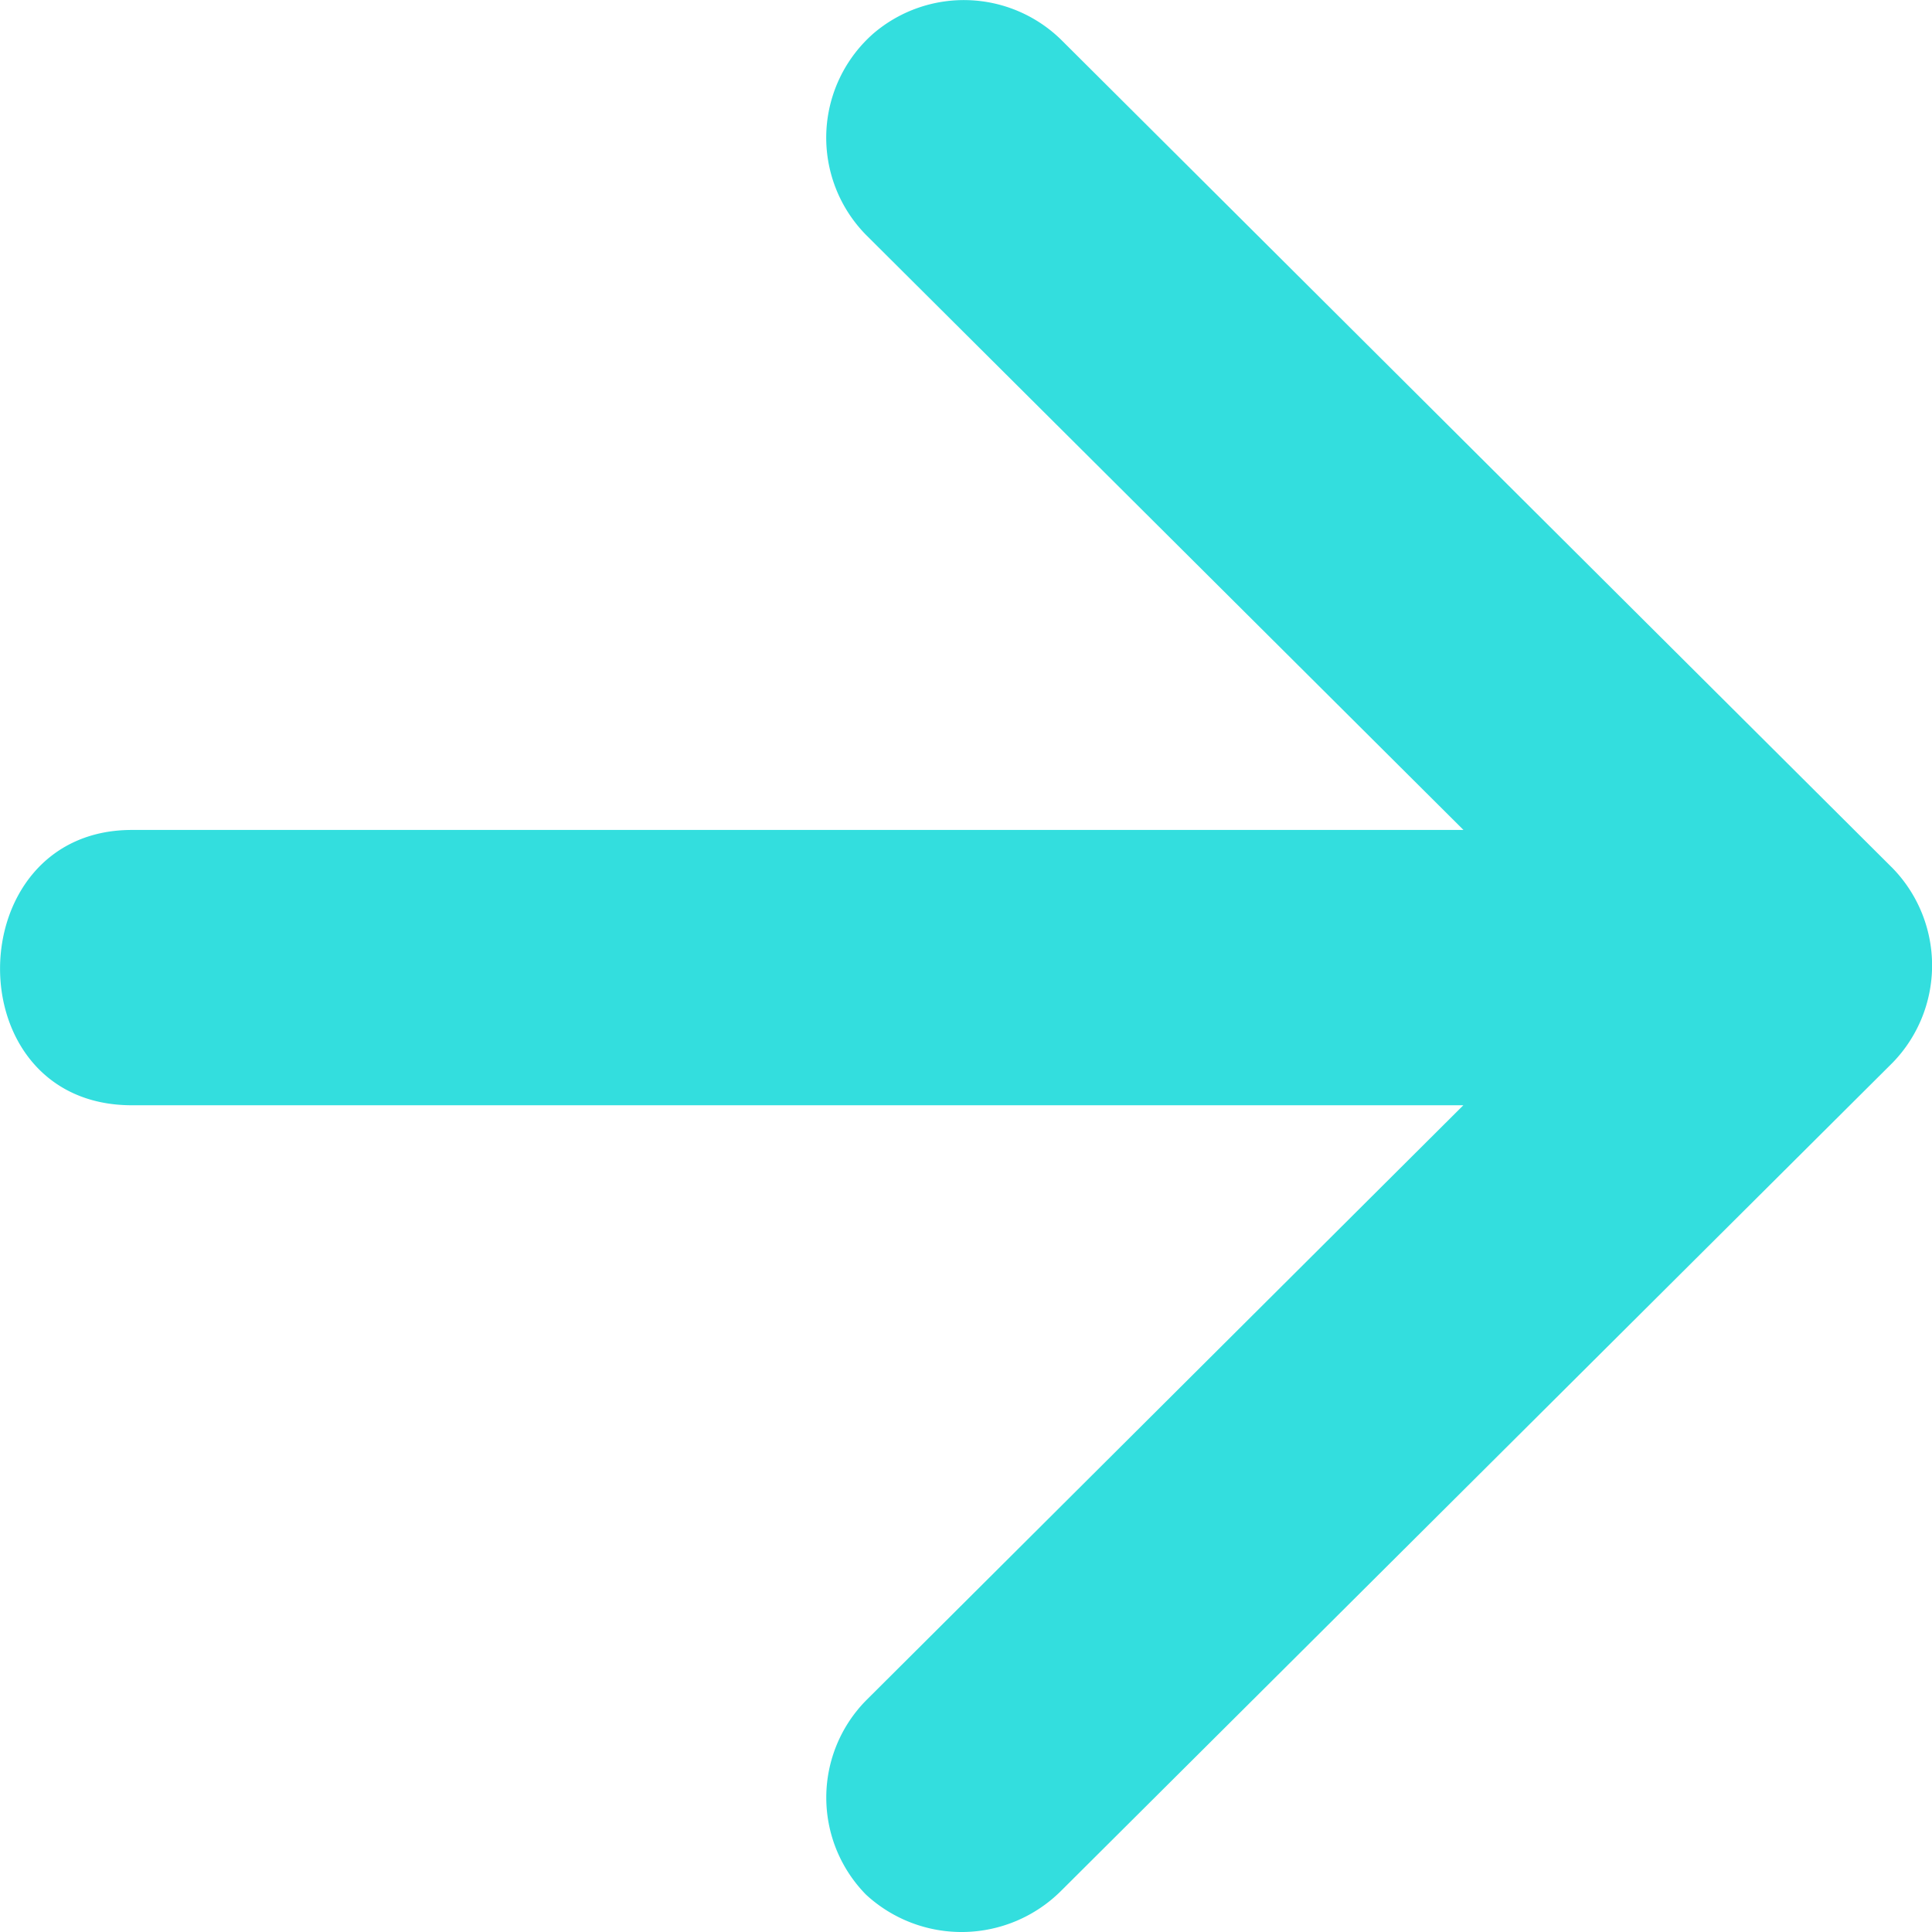 <svg width="12" height="12" viewBox="0 0 12 12" fill="none" xmlns="http://www.w3.org/2000/svg">
    <g clip-path="url(#w8adhqovaa)">
        <path d="M6.59 11.745 11.756 6.6a.867.867 0 0 0 0-1.207L6.59.246A.864.864 0 0 0 5.425.208.861.861 0 0 0 5.38 1.46l3.71 3.695H.819c-1.08 0-1.103 1.71 0 1.71h8.27l-3.71 3.697a.86.86 0 0 0 0 1.206.875.875 0 0 0 1.211-.023z" fill="#33DEDE"/>
    </g>
    <defs>
        <clipPath id="w8adhqovaa">
            <path fill="#fff" d="M0 0h12v12H0z"/>
        </clipPath>
    </defs>
</svg>
